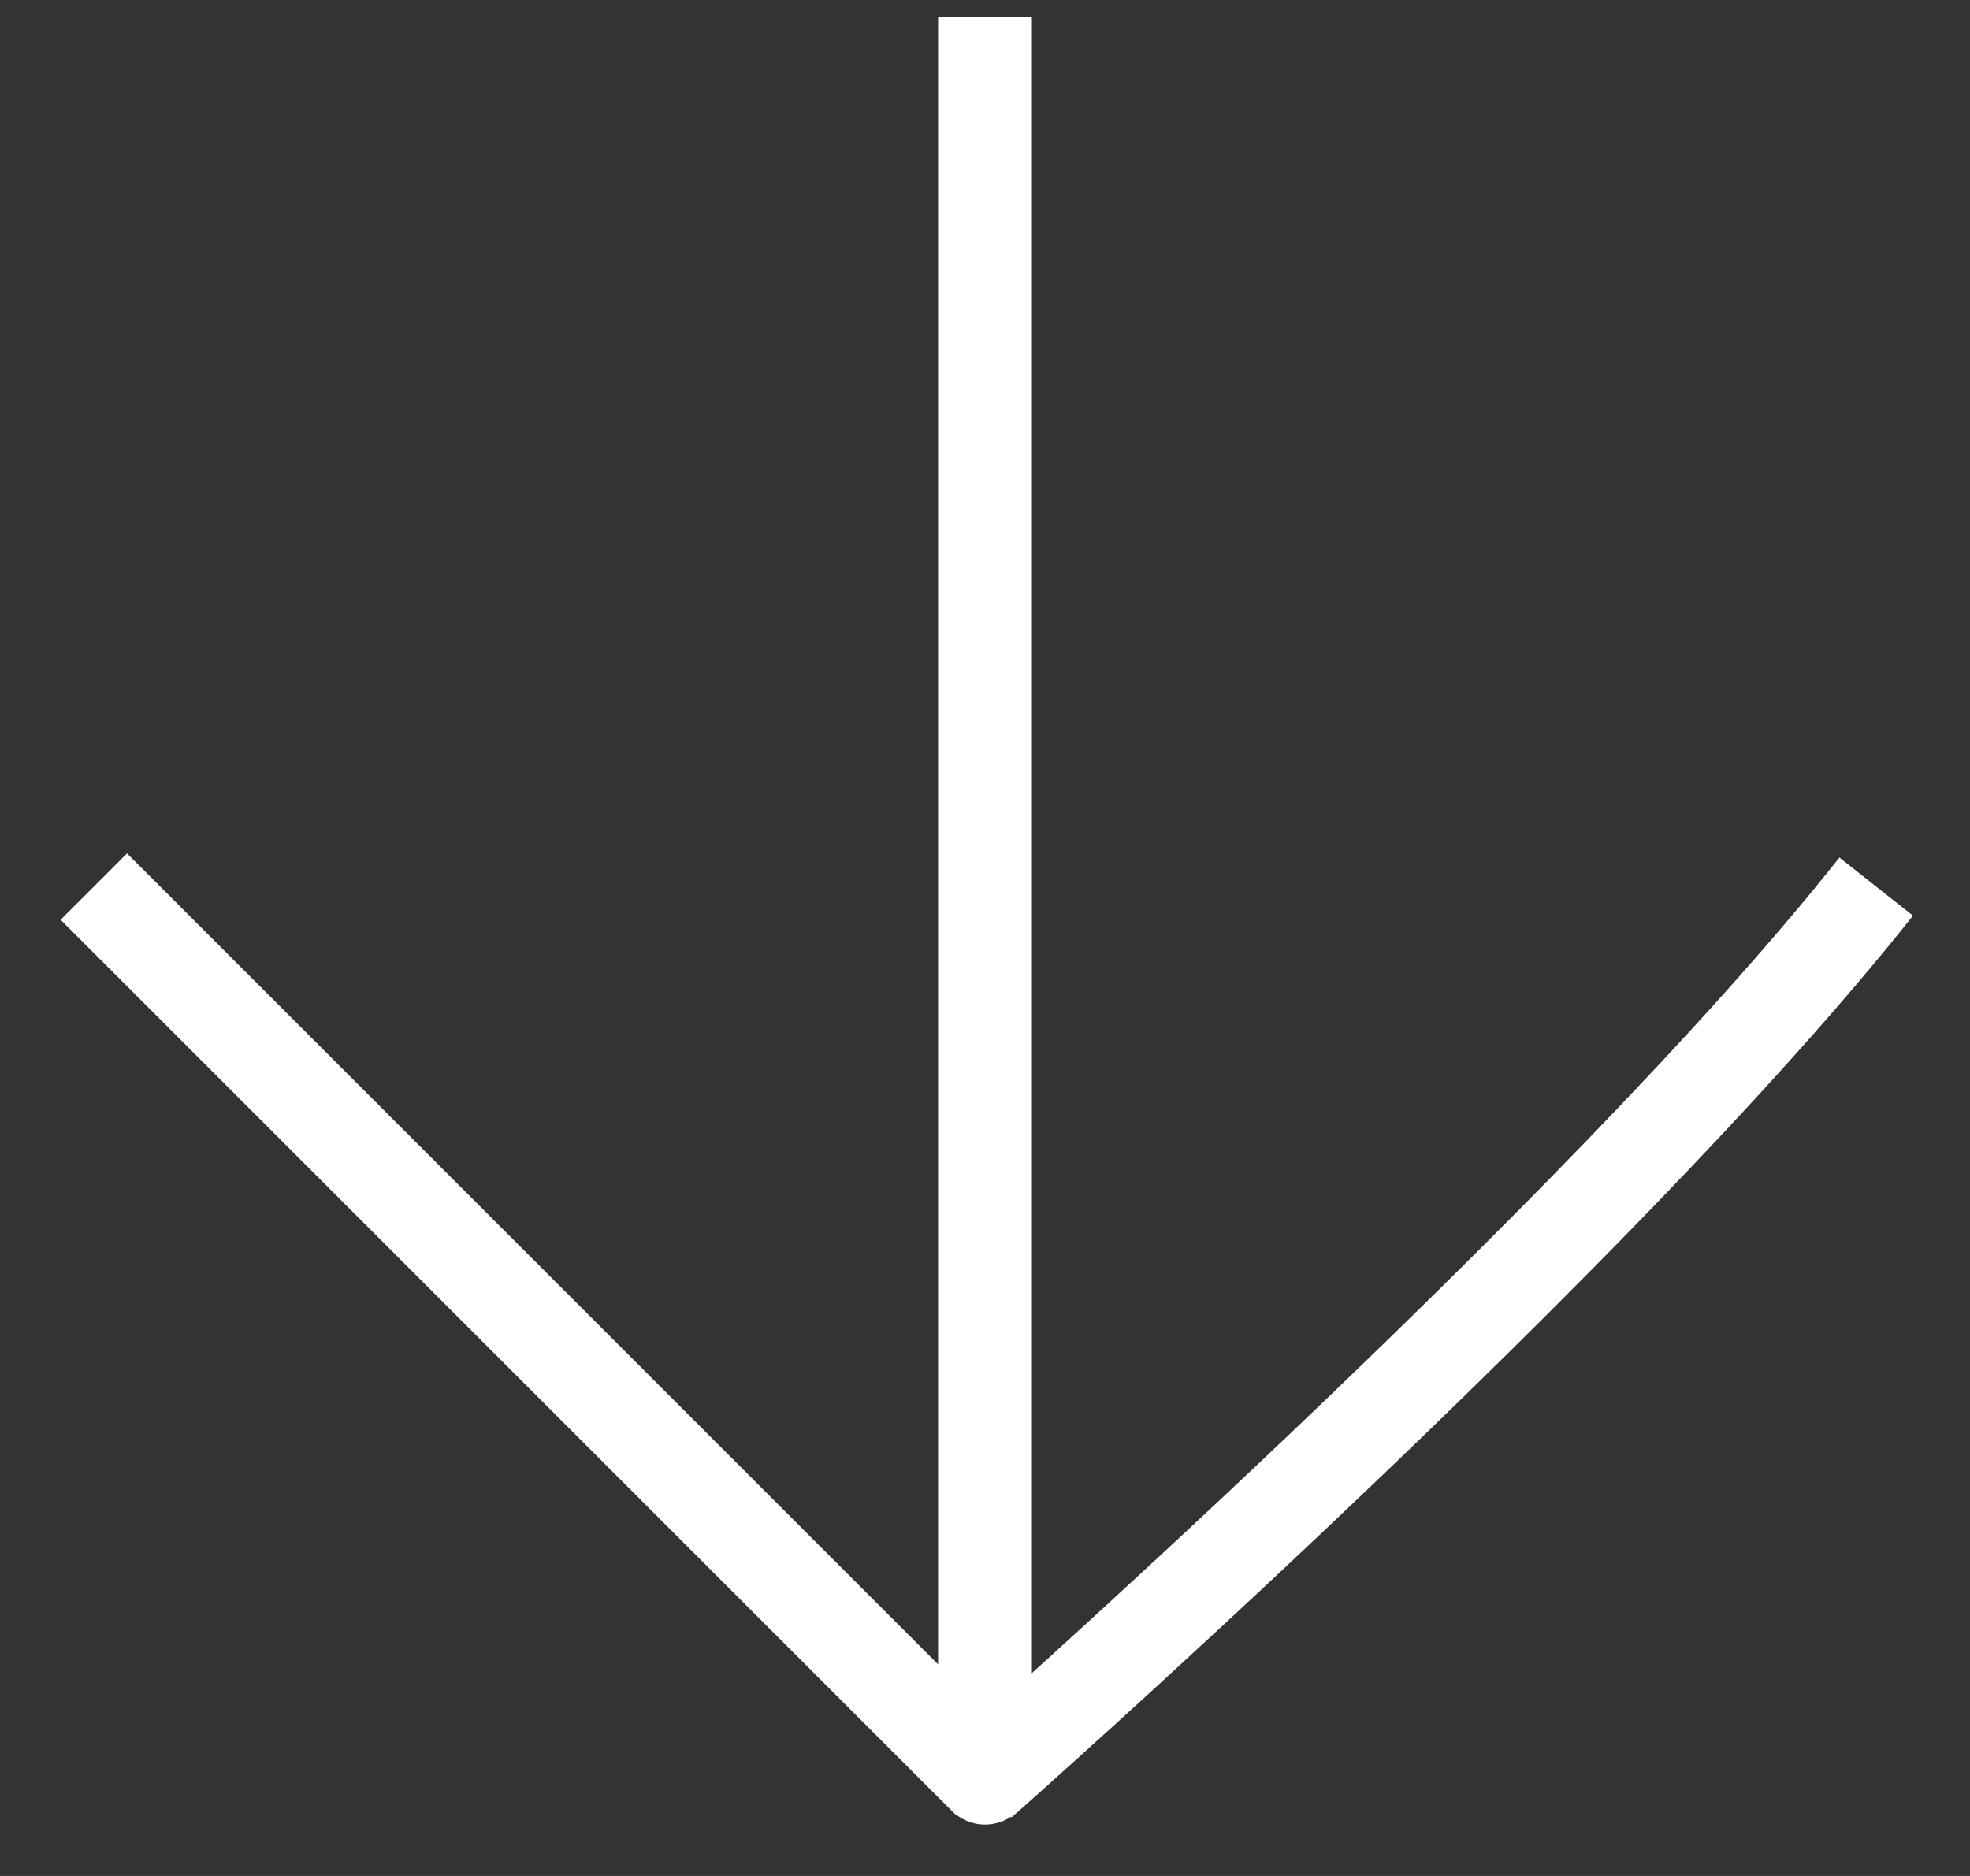 <svg width="21" height="20" viewBox="0 0 21 20" fill="none" xmlns="http://www.w3.org/2000/svg">
<rect x="0" y="0" width="21" height="20" fill="#333333" stroke="none"/>
<path d="M10 18.952C10 19.228 10.224 19.452 10.5 19.452C10.776 19.452 11 19.228 11 18.952H10ZM19.608 9.142C18.158 10.976 15.794 13.342 13.776 15.262C12.77 16.219 11.856 17.06 11.193 17.662C10.862 17.963 10.594 18.204 10.408 18.37C10.316 18.453 10.244 18.517 10.195 18.56C10.171 18.581 10.152 18.598 10.14 18.609C10.133 18.614 10.129 18.618 10.126 18.621C10.124 18.622 10.123 18.623 10.122 18.624C10.122 18.624 10.122 18.625 10.121 18.625C10.121 18.625 10.121 18.625 10.121 18.625C10.121 18.625 10.121 18.625 10.452 19C10.783 19.375 10.783 19.375 10.783 19.375C10.783 19.375 10.783 19.375 10.783 19.375C10.783 19.375 10.784 19.374 10.784 19.374C10.785 19.373 10.786 19.372 10.788 19.371C10.791 19.368 10.796 19.363 10.802 19.358C10.815 19.346 10.834 19.33 10.859 19.308C10.908 19.264 10.981 19.199 11.075 19.116C11.262 18.948 11.532 18.706 11.866 18.403C12.532 17.797 13.453 16.95 14.465 15.986C16.484 14.065 18.894 11.657 20.392 9.762L19.608 9.142ZM0.646 9.806L10.194 19.354L10.902 18.646L1.354 9.098L0.646 9.806ZM10 0.178L10 18.952H11L11 0.178L10 0.178Z" fill="white"/>
</svg>
